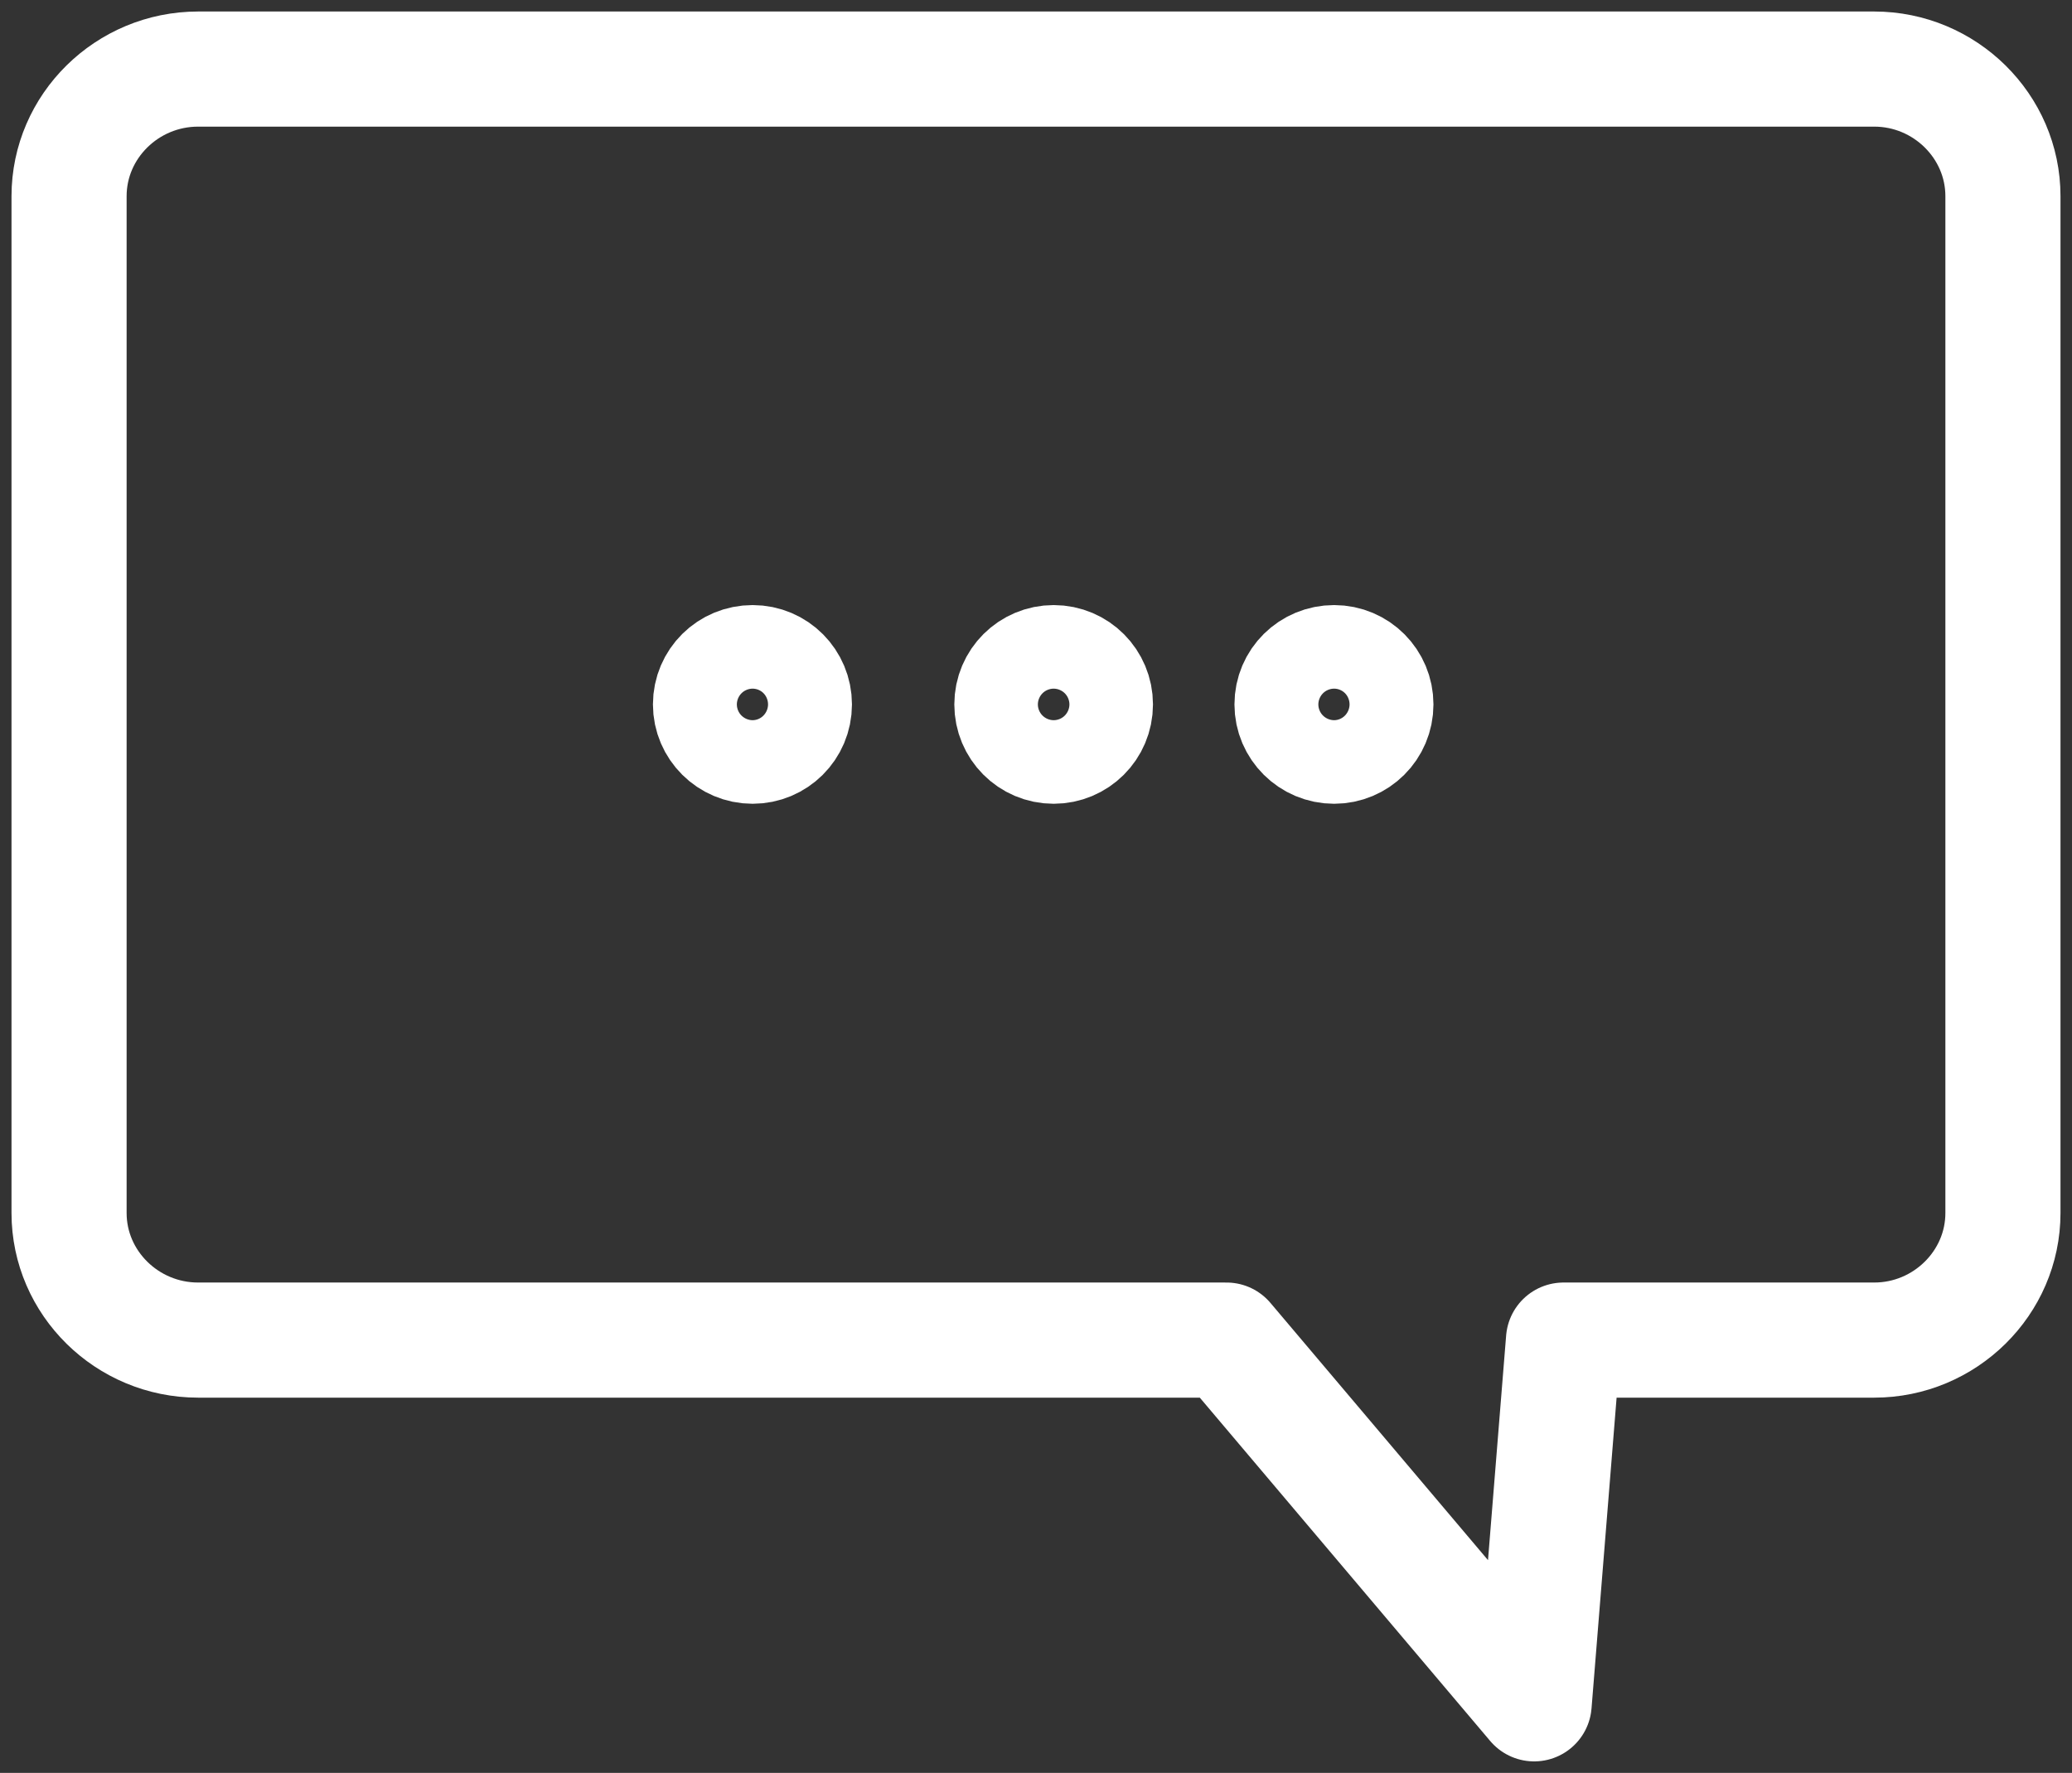 <svg width="90" height="77" viewBox="0 0 90 77" fill="none" xmlns="http://www.w3.org/2000/svg">
<rect x="0" y="0" width="90" height="77" fill="#333333" stroke="none"/>
<path d="M81.409 3C84.479 3 87 5.484 87 8.519V52.684C87 55.718 84.479 58.202 81.409 58.202H67.913L66.638 74L53.275 58.202H8.606C5.521 58.202 3 55.718 3 52.684V8.519C3 5.484 5.521 3 8.606 3H81.409Z" stroke="white" stroke-width="5" stroke-linecap="round" stroke-linejoin="round"/>
<path d="M34.506 30.594C34.506 31.606 33.688 32.409 32.691 32.409C31.68 32.409 30.861 31.591 30.861 30.594C30.861 29.583 31.68 28.779 32.691 28.779C33.703 28.779 34.506 29.597 34.506 30.594Z" stroke="white" stroke-width="5" stroke-linecap="round" stroke-linejoin="round"/>
<path d="M47.581 30.594C47.581 31.606 46.763 32.409 45.767 32.409C44.755 32.409 43.952 31.591 43.952 30.594C43.952 29.583 44.77 28.779 45.767 28.779C46.778 28.779 47.581 29.597 47.581 30.594Z" stroke="white" stroke-width="5" stroke-linecap="round" stroke-linejoin="round"/>
<path d="M59.764 30.594C59.764 31.606 58.946 32.409 57.949 32.409C56.938 32.409 56.12 31.591 56.12 30.594C56.12 29.583 56.938 28.779 57.949 28.779C58.961 28.779 59.764 29.597 59.764 30.594Z" stroke="white" stroke-width="5" stroke-linecap="round" stroke-linejoin="round"/>
</svg>
